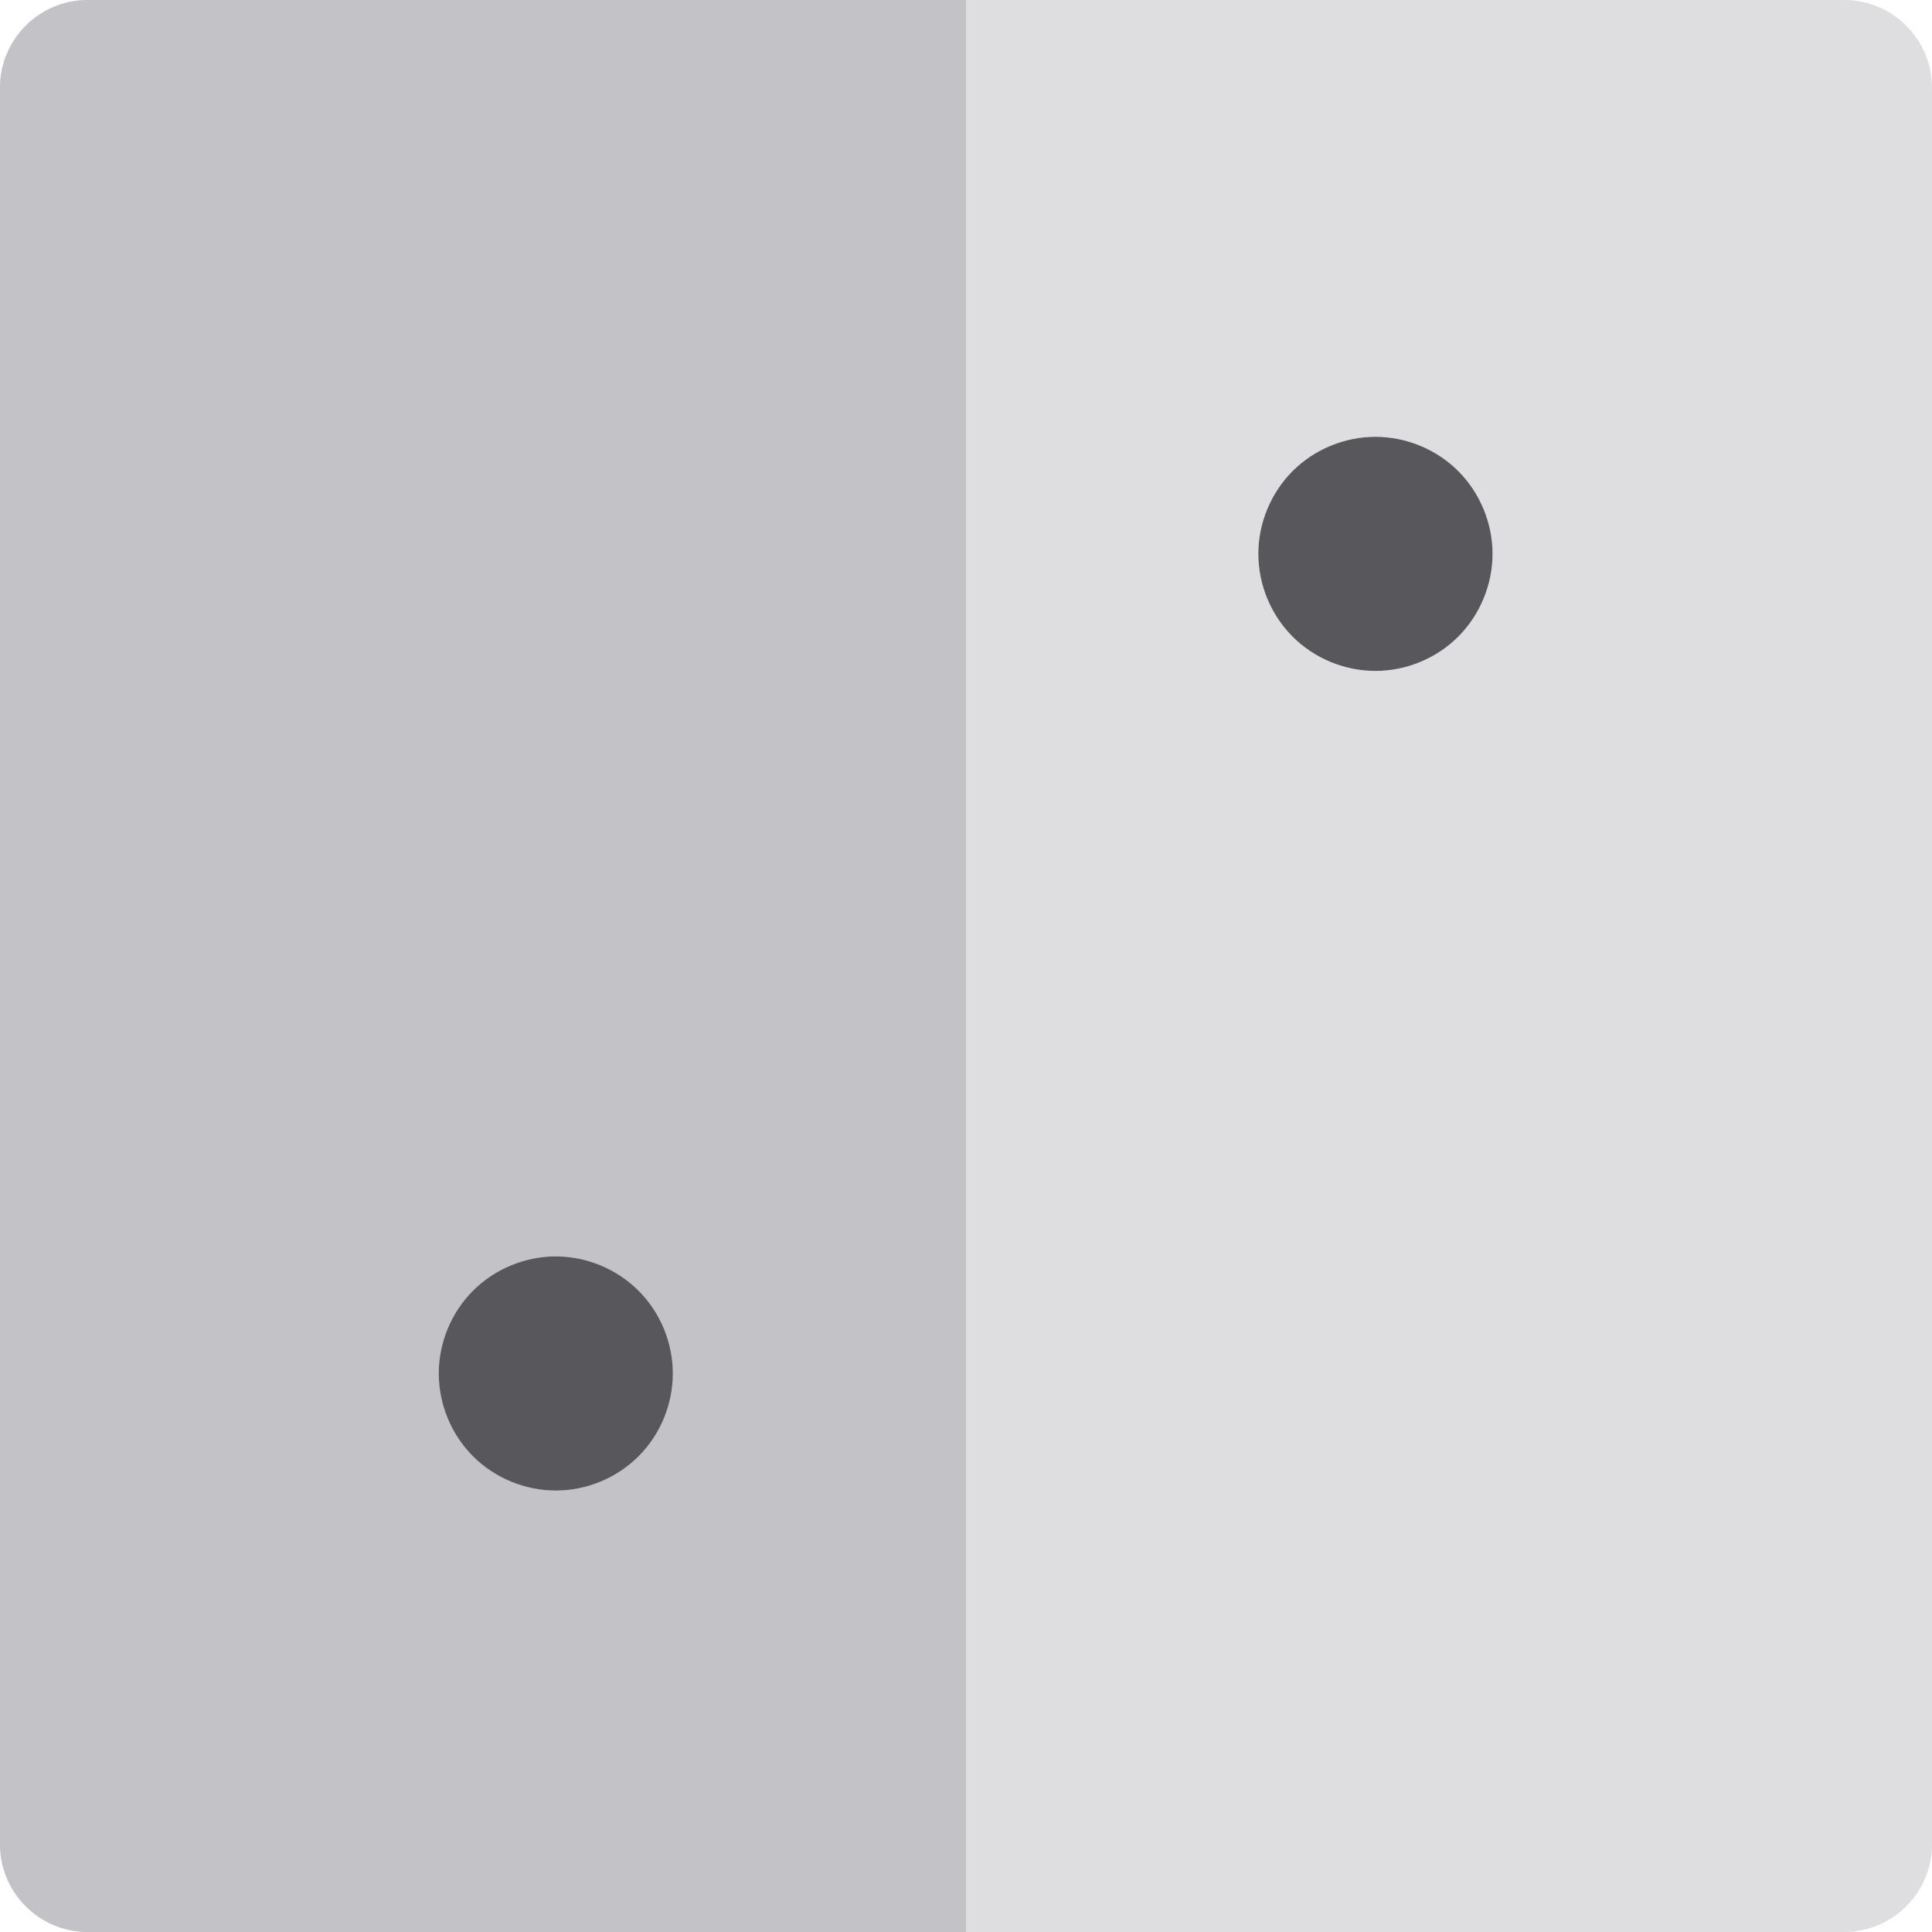 <?xml version="1.0" encoding="iso-8859-1"?>
<!-- Uploaded to: SVG Repo, www.svgrepo.com, Generator: SVG Repo Mixer Tools -->
<svg height="800px" width="800px" version="1.1" id="Layer_1" xmlns="http://www.w3.org/2000/svg" xmlns:xlink="http://www.w3.org/1999/xlink" 
	 viewBox="0 0 512 512" xml:space="preserve">
<path style="fill:#DEDEE0;" d="M488.727,0H256H23.273C10.42,0,0,10.42,0,23.273v465.455C0,501.582,10.42,512,23.273,512H256h232.727
	C501.58,512,512,501.582,512,488.727V23.273C512,10.42,501.58,0,488.727,0z M169.224,385.939
	c-5.773,5.772-13.762,9.076-21.924,9.076c-8.176,0-16.182-3.305-21.952-9.076c-5.772-5.787-9.078-13.777-9.078-21.954
	c0-8.161,3.306-16.167,9.078-21.938s13.777-9.092,21.952-9.092c8.163,0,16.151,3.32,21.924,9.092
	c5.787,5.772,9.09,13.777,9.09,21.938C178.316,372.162,175.011,380.168,169.224,385.939z M386.451,168.727
	c-5.789,5.772-13.777,9.076-21.954,9.076c-8.161,0-16.167-3.305-21.938-9.076c-5.772-5.787-9.092-13.777-9.092-21.954
	c0-8.161,3.322-16.151,9.092-21.938c5.772-5.772,13.777-9.076,21.938-9.076c8.178,0,16.167,3.305,21.954,9.076
	c5.772,5.787,9.09,13.777,9.09,21.938C395.542,154.934,392.223,162.942,386.451,168.727z"/>
<path style="fill:#C3C3C7;" d="M23.273,0.002C10.42,0.002,0,10.42,0,23.274v465.453C0,501.582,10.42,512,23.273,512H256V0.002
	H23.273z M169.224,385.941c-5.773,5.772-13.762,9.076-21.924,9.076c-8.176,0-16.182-3.305-21.952-9.076
	c-5.772-5.787-9.078-13.777-9.078-21.954c0-8.161,3.306-16.167,9.078-21.938s13.777-9.092,21.952-9.092
	c8.163,0,16.151,3.32,21.924,9.092c5.786,5.772,9.09,13.777,9.09,21.938C178.316,372.162,175.011,380.168,169.224,385.941z"/>
<g>
	<path style="fill:#57575C;" d="M147.299,332.957c-8.176,0-16.182,3.32-21.952,9.092c-5.772,5.772-9.078,13.777-9.078,21.938
		c0,8.176,3.306,16.167,9.078,21.954c5.772,5.772,13.777,9.076,21.952,9.076c8.163,0,16.151-3.305,21.924-9.076
		c5.786-5.772,9.09-13.777,9.09-21.954c0-8.161-3.305-16.167-9.09-21.938C163.452,336.275,155.462,332.957,147.299,332.957z"/>
	<path style="fill:#57575C;" d="M364.497,115.759c-8.161,0-16.167,3.305-21.938,9.076c-5.772,5.787-9.092,13.777-9.092,21.938
		c0,8.176,3.322,16.167,9.092,21.954c5.772,5.772,13.777,9.076,21.938,9.076c8.178,0,16.167-3.305,21.954-9.076
		c5.772-5.787,9.09-13.793,9.09-21.954c0-8.161-3.32-16.151-9.09-21.938C380.664,119.063,372.674,115.759,364.497,115.759z"/>
</g>
</svg>
